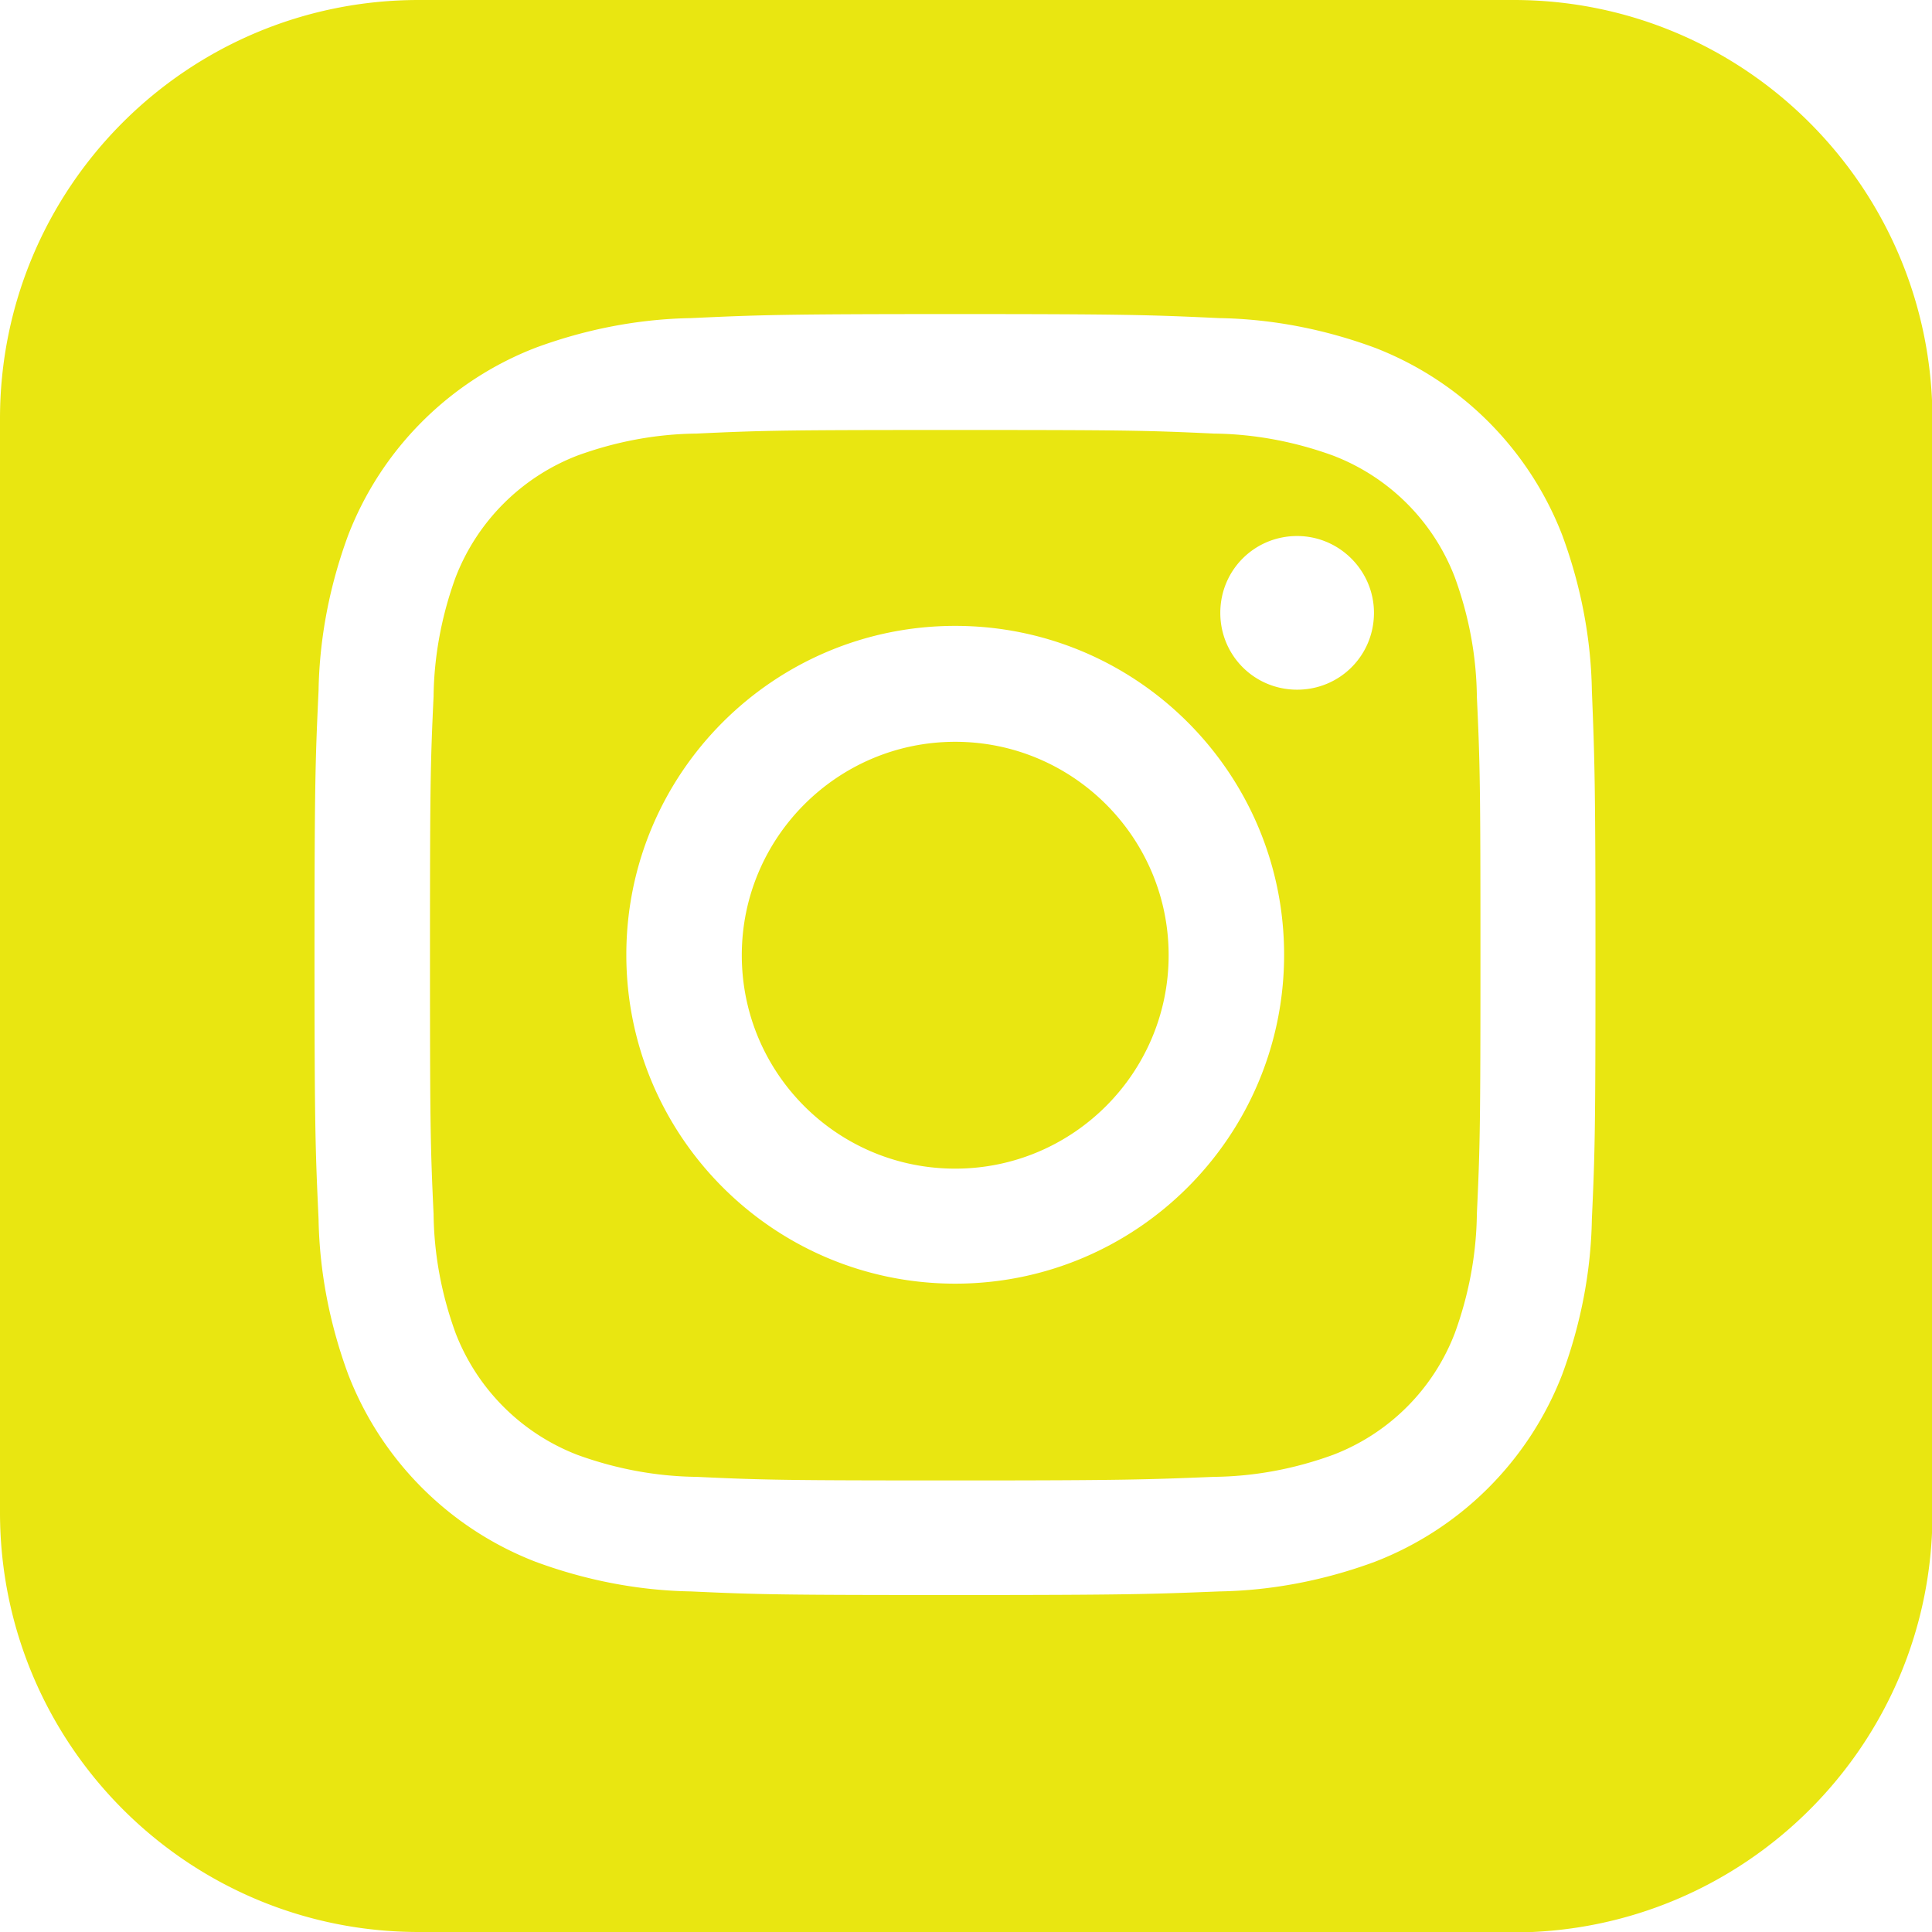 <svg xmlns="http://www.w3.org/2000/svg" width="43" height="43"><path fill="#e9e611" d="M33.68 43H9.32C4.18 43 .01 38.83 0 33.68V9.32C0 4.17 4.17 0 9.32 0h24.37c5.14 0 9.31 4.17 9.32 9.32v24.37c0 5.14-4.17 9.31-9.32 9.32ZM21.26 6.99c-3.86 0-4.36.02-5.88.09-1.18.02-2.35.25-3.46.66a7.29 7.29 0 0 0-4.17 4.17c-.41 1.11-.64 2.28-.66 3.46-.07 1.52-.09 2.02-.09 5.88s.02 4.36.09 5.88c.02 1.18.25 2.35.66 3.46a7.29 7.29 0 0 0 4.17 4.17c1.11.41 2.28.64 3.46.66 1.52.07 2.02.08 5.88.08s4.36-.02 5.88-.08c1.18-.02 2.35-.25 3.46-.66a7.29 7.29 0 0 0 4.17-4.17c.41-1.11.64-2.28.66-3.46.07-1.52.08-2.02.08-5.88s-.02-4.36-.08-5.88c-.02-1.18-.25-2.35-.66-3.46a7.29 7.29 0 0 0-4.17-4.17c-1.11-.41-2.28-.64-3.46-.66-1.52-.07-2.02-.09-5.88-.09m0 25.96c-3.81 0-4.26-.01-5.76-.08-.9-.01-1.8-.18-2.65-.49a4.73 4.73 0 0 1-2.71-2.71c-.31-.85-.48-1.74-.49-2.65-.07-1.5-.08-1.95-.08-5.76s.01-4.26.08-5.76c.01-.9.18-1.8.49-2.65a4.73 4.73 0 0 1 2.71-2.71c.85-.31 1.74-.48 2.65-.49 1.5-.07 1.95-.08 5.76-.08s4.26.01 5.76.08c.9.01 1.8.18 2.65.49a4.7 4.7 0 0 1 2.71 2.71c.31.85.48 1.74.49 2.65.07 1.5.08 1.95.08 5.76s-.01 4.26-.08 5.76c-.01.9-.18 1.8-.49 2.65a4.7 4.7 0 0 1-2.71 2.71c-.85.31-1.74.48-2.65.49-1.5.06-1.95.08-5.76.08m0-19.02c-4.04 0-7.32 3.28-7.32 7.32s3.28 7.32 7.32 7.32 7.32-3.28 7.32-7.32-3.28-7.32-7.32-7.32m7.61-2c-.95 0-1.71.76-1.71 1.71s.76 1.71 1.71 1.71 1.71-.76 1.71-1.71c0-.94-.77-1.71-1.71-1.71m-7.61 14.08c-2.63 0-4.75-2.13-4.75-4.75s2.13-4.75 4.75-4.75 4.75 2.13 4.75 4.75-2.13 4.75-4.75 4.75"/></svg>
